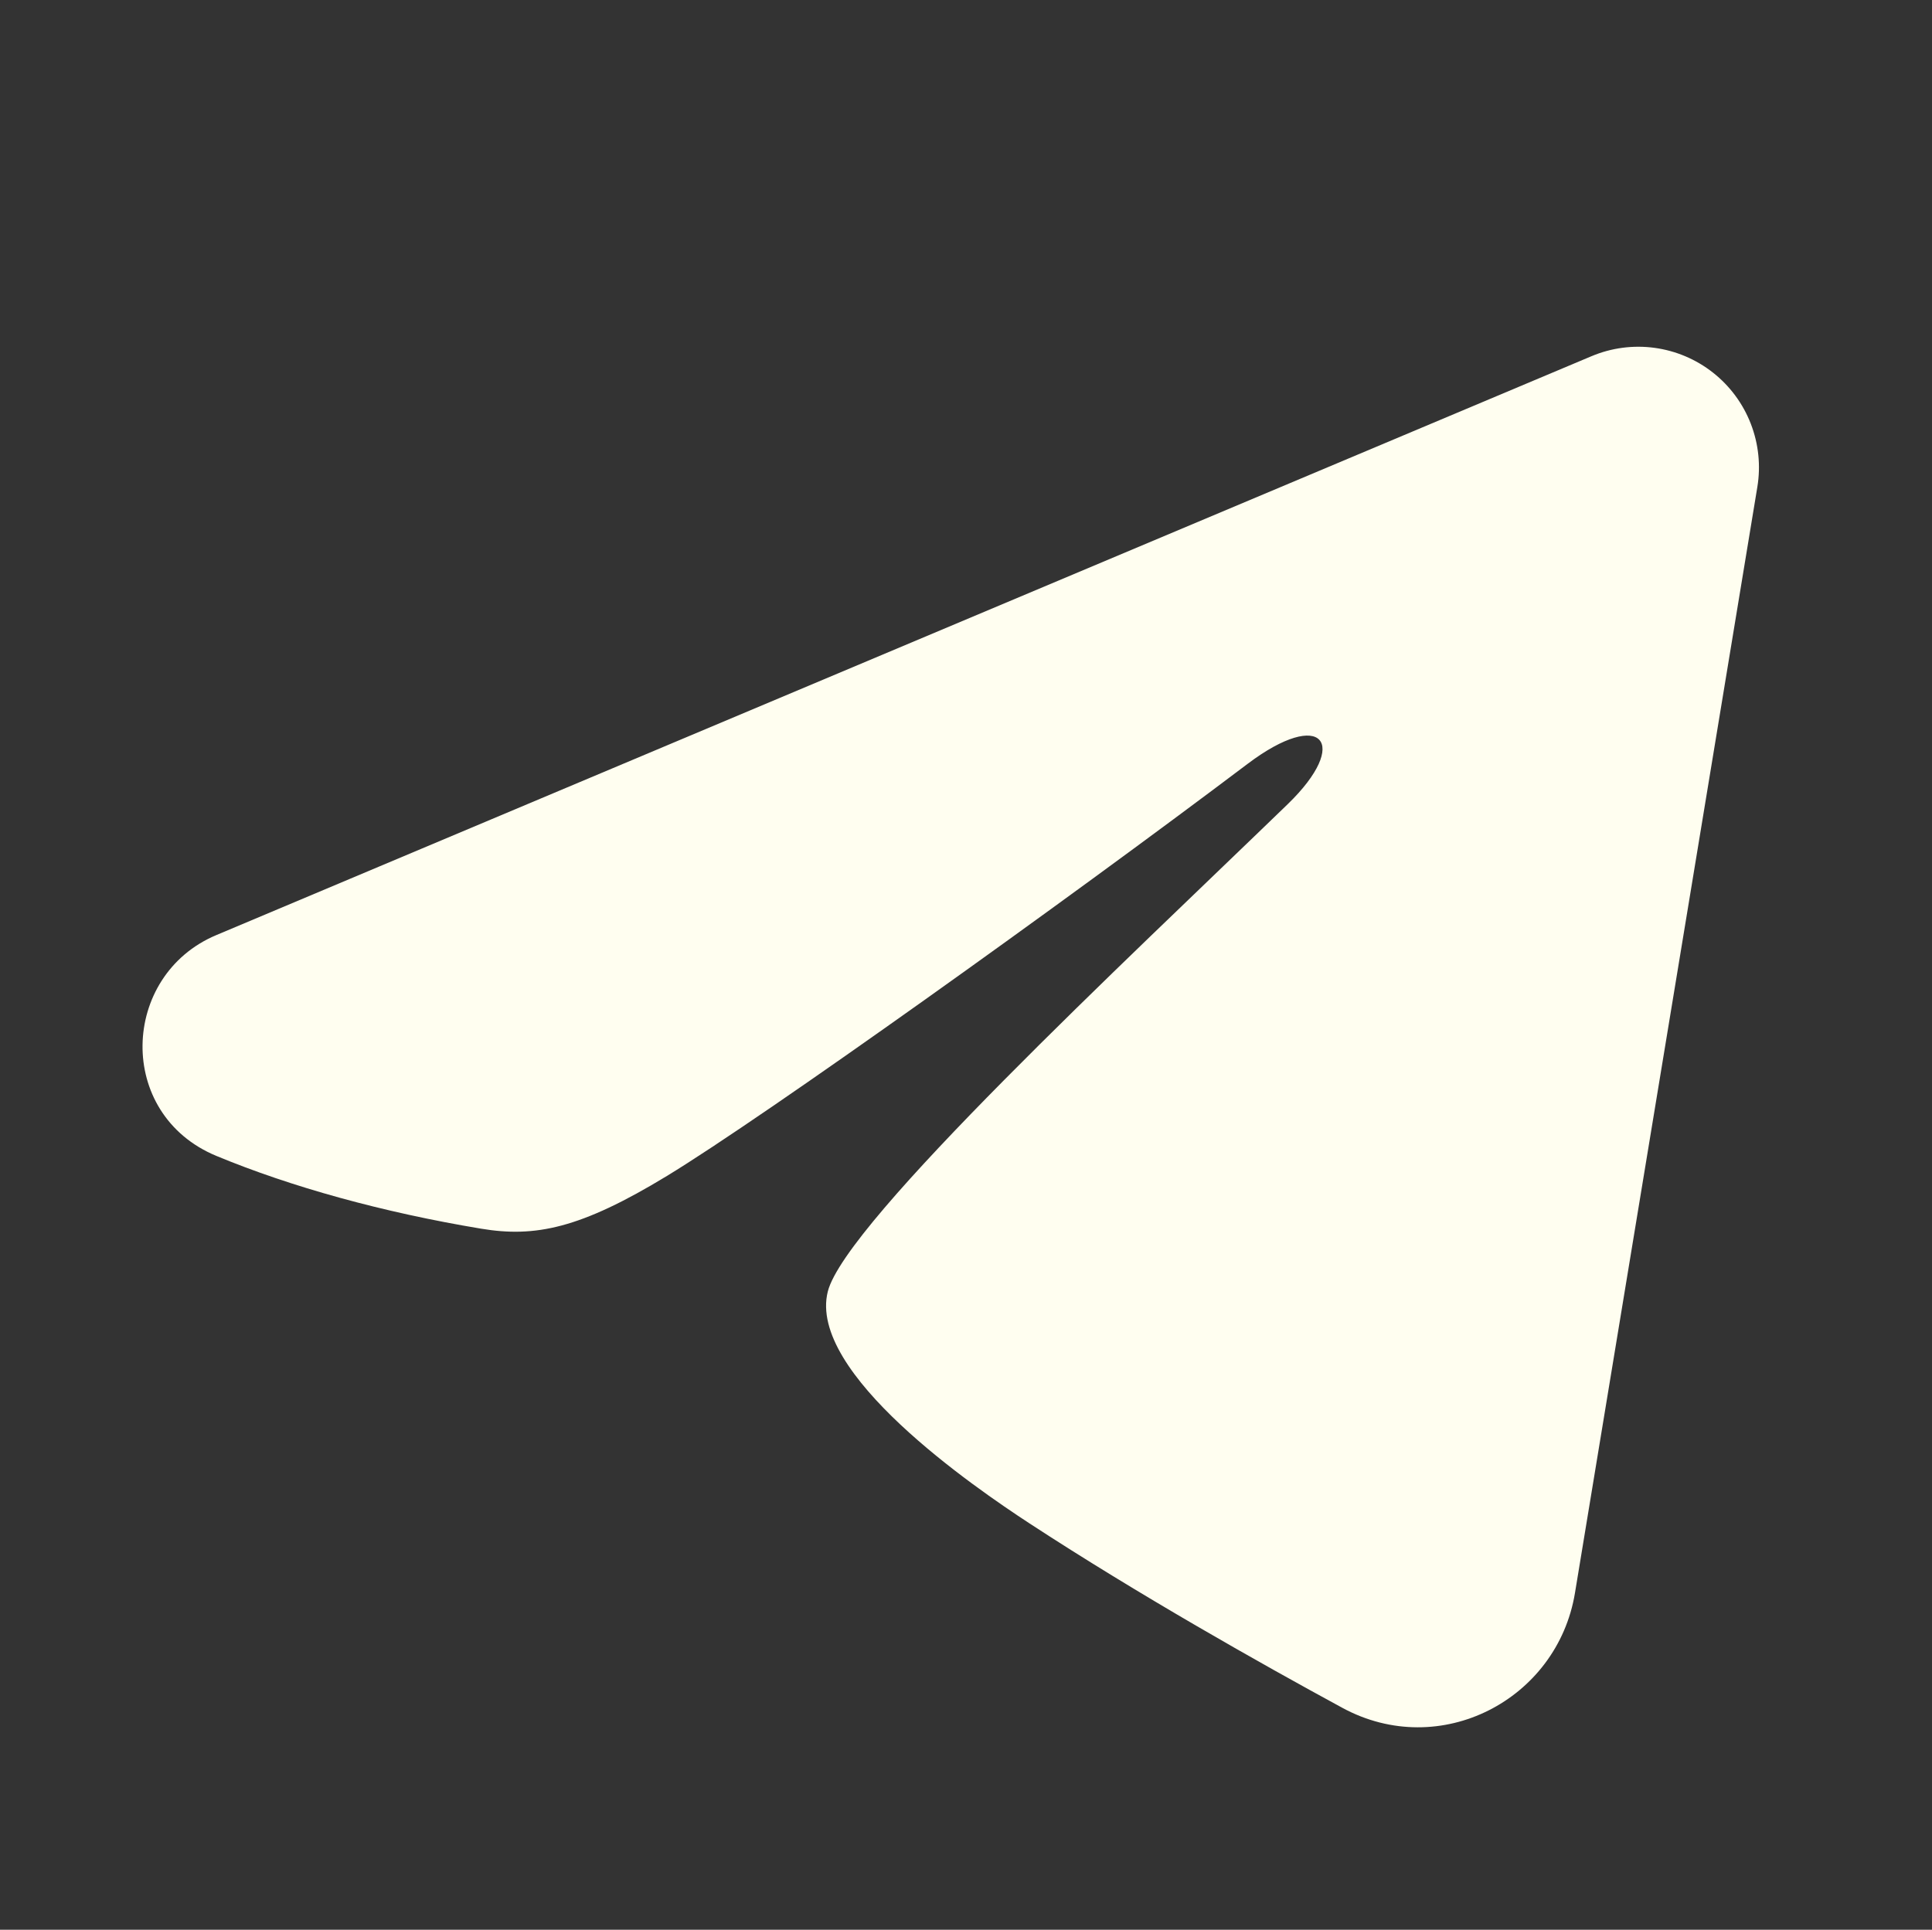 <?xml version="1.0" encoding="UTF-8"?> <svg xmlns="http://www.w3.org/2000/svg" width="1060" height="1059" viewBox="0 0 1060 1059" fill="none"><rect x="0" y="0" width="1060" height="1059" fill="#333333" stroke="none"/> <g clip-path="url(#clip0_2513_13464)"> <path fill-rule="evenodd" clip-rule="evenodd" d="M873.194 195.472C884.099 190.883 896.033 189.3 907.757 190.888C919.48 192.477 930.564 197.178 939.854 204.504C949.143 211.829 956.3 221.511 960.578 232.541C964.857 243.571 966.1 255.546 964.18 267.219L864.105 874.247C854.397 932.801 790.151 966.38 736.451 937.213C691.532 912.812 624.815 875.218 564.805 835.991C534.8 816.355 442.887 753.477 454.183 708.734C463.891 670.478 618.328 526.719 706.578 441.248C741.217 407.669 725.42 388.298 684.516 419.186C582.896 495.875 419.854 612.498 365.933 645.327C318.367 674.273 293.568 679.215 263.916 674.273C209.819 665.271 159.649 651.328 118.701 634.34C63.368 611.395 66.06 535.323 118.657 513.172L873.194 195.472Z" fill="#FFFEF0"></path> </g> <defs> <clipPath id="clip0_2513_13464"> <rect width="1059" height="1059" fill="white" transform="translate(0.555)"></rect> </clipPath> </defs> </svg> 
